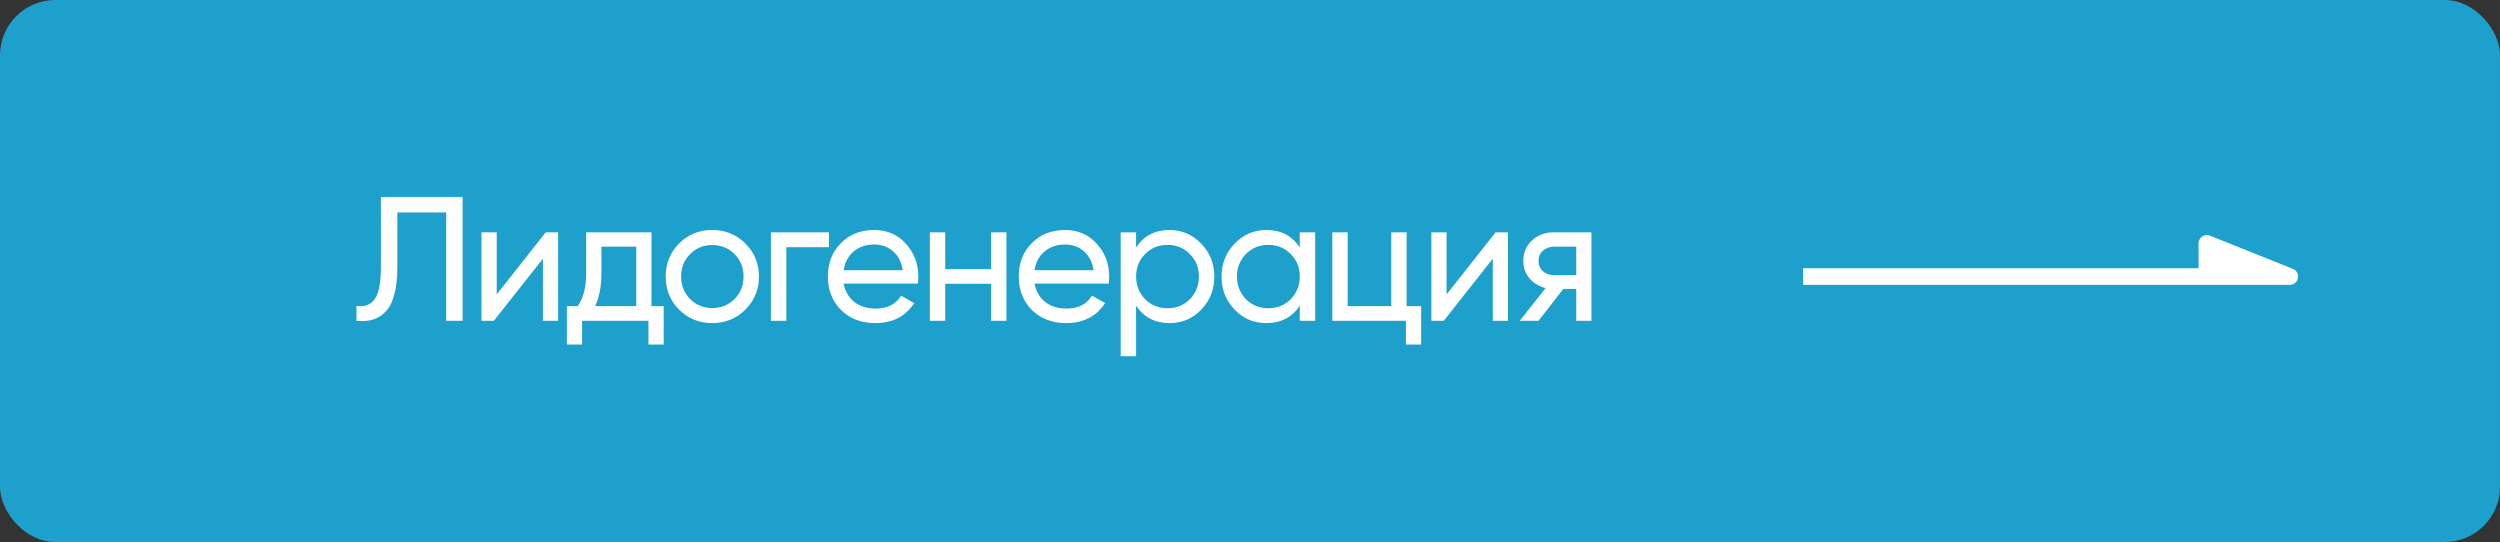 <?xml version="1.0" encoding="UTF-8"?> <svg xmlns="http://www.w3.org/2000/svg" width="226" height="49" viewBox="0 0 226 49" fill="none"><rect x="0" y="0" width="226" height="49" fill="#333333" stroke="none"/> <rect width="226" height="49" rx="5" fill="#1EA0CC"></rect> <path d="M32.224 29V27.656C32.981 27.763 33.536 27.549 33.888 27.016C34.251 26.483 34.432 25.528 34.432 24.152V17.8H41.824V29H40.336V19.208H35.92V24.152C35.92 25.144 35.824 25.981 35.632 26.664C35.451 27.347 35.184 27.859 34.832 28.2C34.491 28.541 34.107 28.776 33.68 28.904C33.264 29.021 32.779 29.053 32.224 29ZM44.903 26.616L49.335 21H50.455V29H49.079V23.384L44.647 29H43.527V21H44.903V26.616ZM58.894 21V27.672H59.998V31.144H58.622V29H52.622V31.144H51.246V27.672H52.222C52.734 26.968 52.99 25.981 52.99 24.712V21H58.894ZM53.806 27.672H57.518V22.296H54.366V24.712C54.366 25.885 54.179 26.872 53.806 27.672ZM67.378 27.992C66.567 28.803 65.57 29.208 64.386 29.208C63.202 29.208 62.205 28.803 61.394 27.992C60.583 27.181 60.178 26.184 60.178 25C60.178 23.816 60.583 22.819 61.394 22.008C62.205 21.197 63.202 20.792 64.386 20.792C65.57 20.792 66.567 21.197 67.378 22.008C68.199 22.829 68.61 23.827 68.61 25C68.61 26.173 68.199 27.171 67.378 27.992ZM64.386 27.848C65.186 27.848 65.858 27.576 66.402 27.032C66.946 26.488 67.218 25.811 67.218 25C67.218 24.189 66.946 23.512 66.402 22.968C65.858 22.424 65.186 22.152 64.386 22.152C63.597 22.152 62.93 22.424 62.386 22.968C61.842 23.512 61.57 24.189 61.57 25C61.57 25.811 61.842 26.488 62.386 27.032C62.93 27.576 63.597 27.848 64.386 27.848ZM69.691 21H74.939V22.344H71.083V29H69.691V21ZM82.967 25.64H76.263C76.402 26.344 76.727 26.899 77.239 27.304C77.751 27.699 78.391 27.896 79.159 27.896C80.215 27.896 80.983 27.507 81.463 26.728L82.647 27.4C81.858 28.605 80.685 29.208 79.127 29.208C77.869 29.208 76.834 28.813 76.023 28.024C75.234 27.213 74.839 26.205 74.839 25C74.839 23.784 75.229 22.781 76.007 21.992C76.786 21.192 77.794 20.792 79.031 20.792C80.205 20.792 81.159 21.208 81.895 22.04C82.642 22.851 83.015 23.843 83.015 25.016C83.015 25.219 82.999 25.427 82.967 25.64ZM79.031 22.104C78.295 22.104 77.677 22.312 77.175 22.728C76.685 23.144 76.381 23.709 76.263 24.424H81.607C81.49 23.688 81.197 23.117 80.727 22.712C80.258 22.307 79.693 22.104 79.031 22.104ZM89.591 24.328V21H90.983V29H89.591V25.656H85.447V29H84.055V21H85.447V24.328H89.591ZM100.222 25.64H93.518C93.657 26.344 93.982 26.899 94.494 27.304C95.006 27.699 95.646 27.896 96.414 27.896C97.47 27.896 98.238 27.507 98.718 26.728L99.902 27.4C99.113 28.605 97.94 29.208 96.382 29.208C95.124 29.208 94.089 28.813 93.278 28.024C92.489 27.213 92.094 26.205 92.094 25C92.094 23.784 92.484 22.781 93.262 21.992C94.041 21.192 95.049 20.792 96.286 20.792C97.46 20.792 98.414 21.208 99.15 22.04C99.897 22.851 100.27 23.843 100.27 25.016C100.27 25.219 100.254 25.427 100.222 25.64ZM96.286 22.104C95.55 22.104 94.932 22.312 94.43 22.728C93.94 23.144 93.636 23.709 93.518 24.424H98.862C98.745 23.688 98.452 23.117 97.982 22.712C97.513 22.307 96.948 22.104 96.286 22.104ZM105.726 20.792C106.846 20.792 107.801 21.203 108.59 22.024C109.38 22.845 109.774 23.837 109.774 25C109.774 26.173 109.38 27.171 108.59 27.992C107.812 28.803 106.857 29.208 105.726 29.208C104.404 29.208 103.396 28.68 102.702 27.624V32.2H101.31V21H102.702V22.376C103.396 21.32 104.404 20.792 105.726 20.792ZM105.55 27.864C106.35 27.864 107.022 27.592 107.566 27.048C108.11 26.483 108.382 25.8 108.382 25C108.382 24.189 108.11 23.512 107.566 22.968C107.022 22.413 106.35 22.136 105.55 22.136C104.74 22.136 104.062 22.413 103.518 22.968C102.974 23.512 102.702 24.189 102.702 25C102.702 25.8 102.974 26.483 103.518 27.048C104.062 27.592 104.74 27.864 105.55 27.864ZM117.499 22.376V21H118.891V29H117.499V27.624C116.817 28.68 115.809 29.208 114.475 29.208C113.345 29.208 112.39 28.803 111.611 27.992C110.822 27.171 110.427 26.173 110.427 25C110.427 23.837 110.822 22.845 111.611 22.024C112.401 21.203 113.355 20.792 114.475 20.792C115.809 20.792 116.817 21.32 117.499 22.376ZM114.651 27.864C115.462 27.864 116.139 27.592 116.683 27.048C117.227 26.483 117.499 25.8 117.499 25C117.499 24.189 117.227 23.512 116.683 22.968C116.139 22.413 115.462 22.136 114.651 22.136C113.851 22.136 113.179 22.413 112.635 22.968C112.091 23.512 111.819 24.189 111.819 25C111.819 25.8 112.091 26.483 112.635 27.048C113.179 27.592 113.851 27.864 114.651 27.864ZM127.16 21V27.672H128.472V31.144H127.096V29H120.44V21H121.832V27.672H125.768V21H127.16ZM130.772 26.616L135.204 21H136.324V29H134.948V23.384L130.516 29H129.396V21H130.772V26.616ZM140.459 21H143.867V29H142.491V26.12H141.323L139.083 29H137.387L139.723 26.04C139.115 25.891 138.624 25.592 138.251 25.144C137.888 24.696 137.707 24.173 137.707 23.576C137.707 22.84 137.968 22.227 138.491 21.736C139.014 21.245 139.67 21 140.459 21ZM140.507 24.872H142.491V22.296H140.507C140.102 22.296 139.76 22.419 139.483 22.664C139.216 22.899 139.083 23.208 139.083 23.592C139.083 23.965 139.216 24.275 139.483 24.52C139.76 24.755 140.102 24.872 140.507 24.872Z" fill="white"></path> <path d="M163 25H199.5M199.5 25H207L199.5 22V25Z" stroke="white" stroke-width="1.5" stroke-linejoin="round"></path> <path d="M205 24.5L200 22.5V24.5H205Z" fill="white" stroke="white" stroke-width="1.5" stroke-linejoin="round"></path> </svg> 